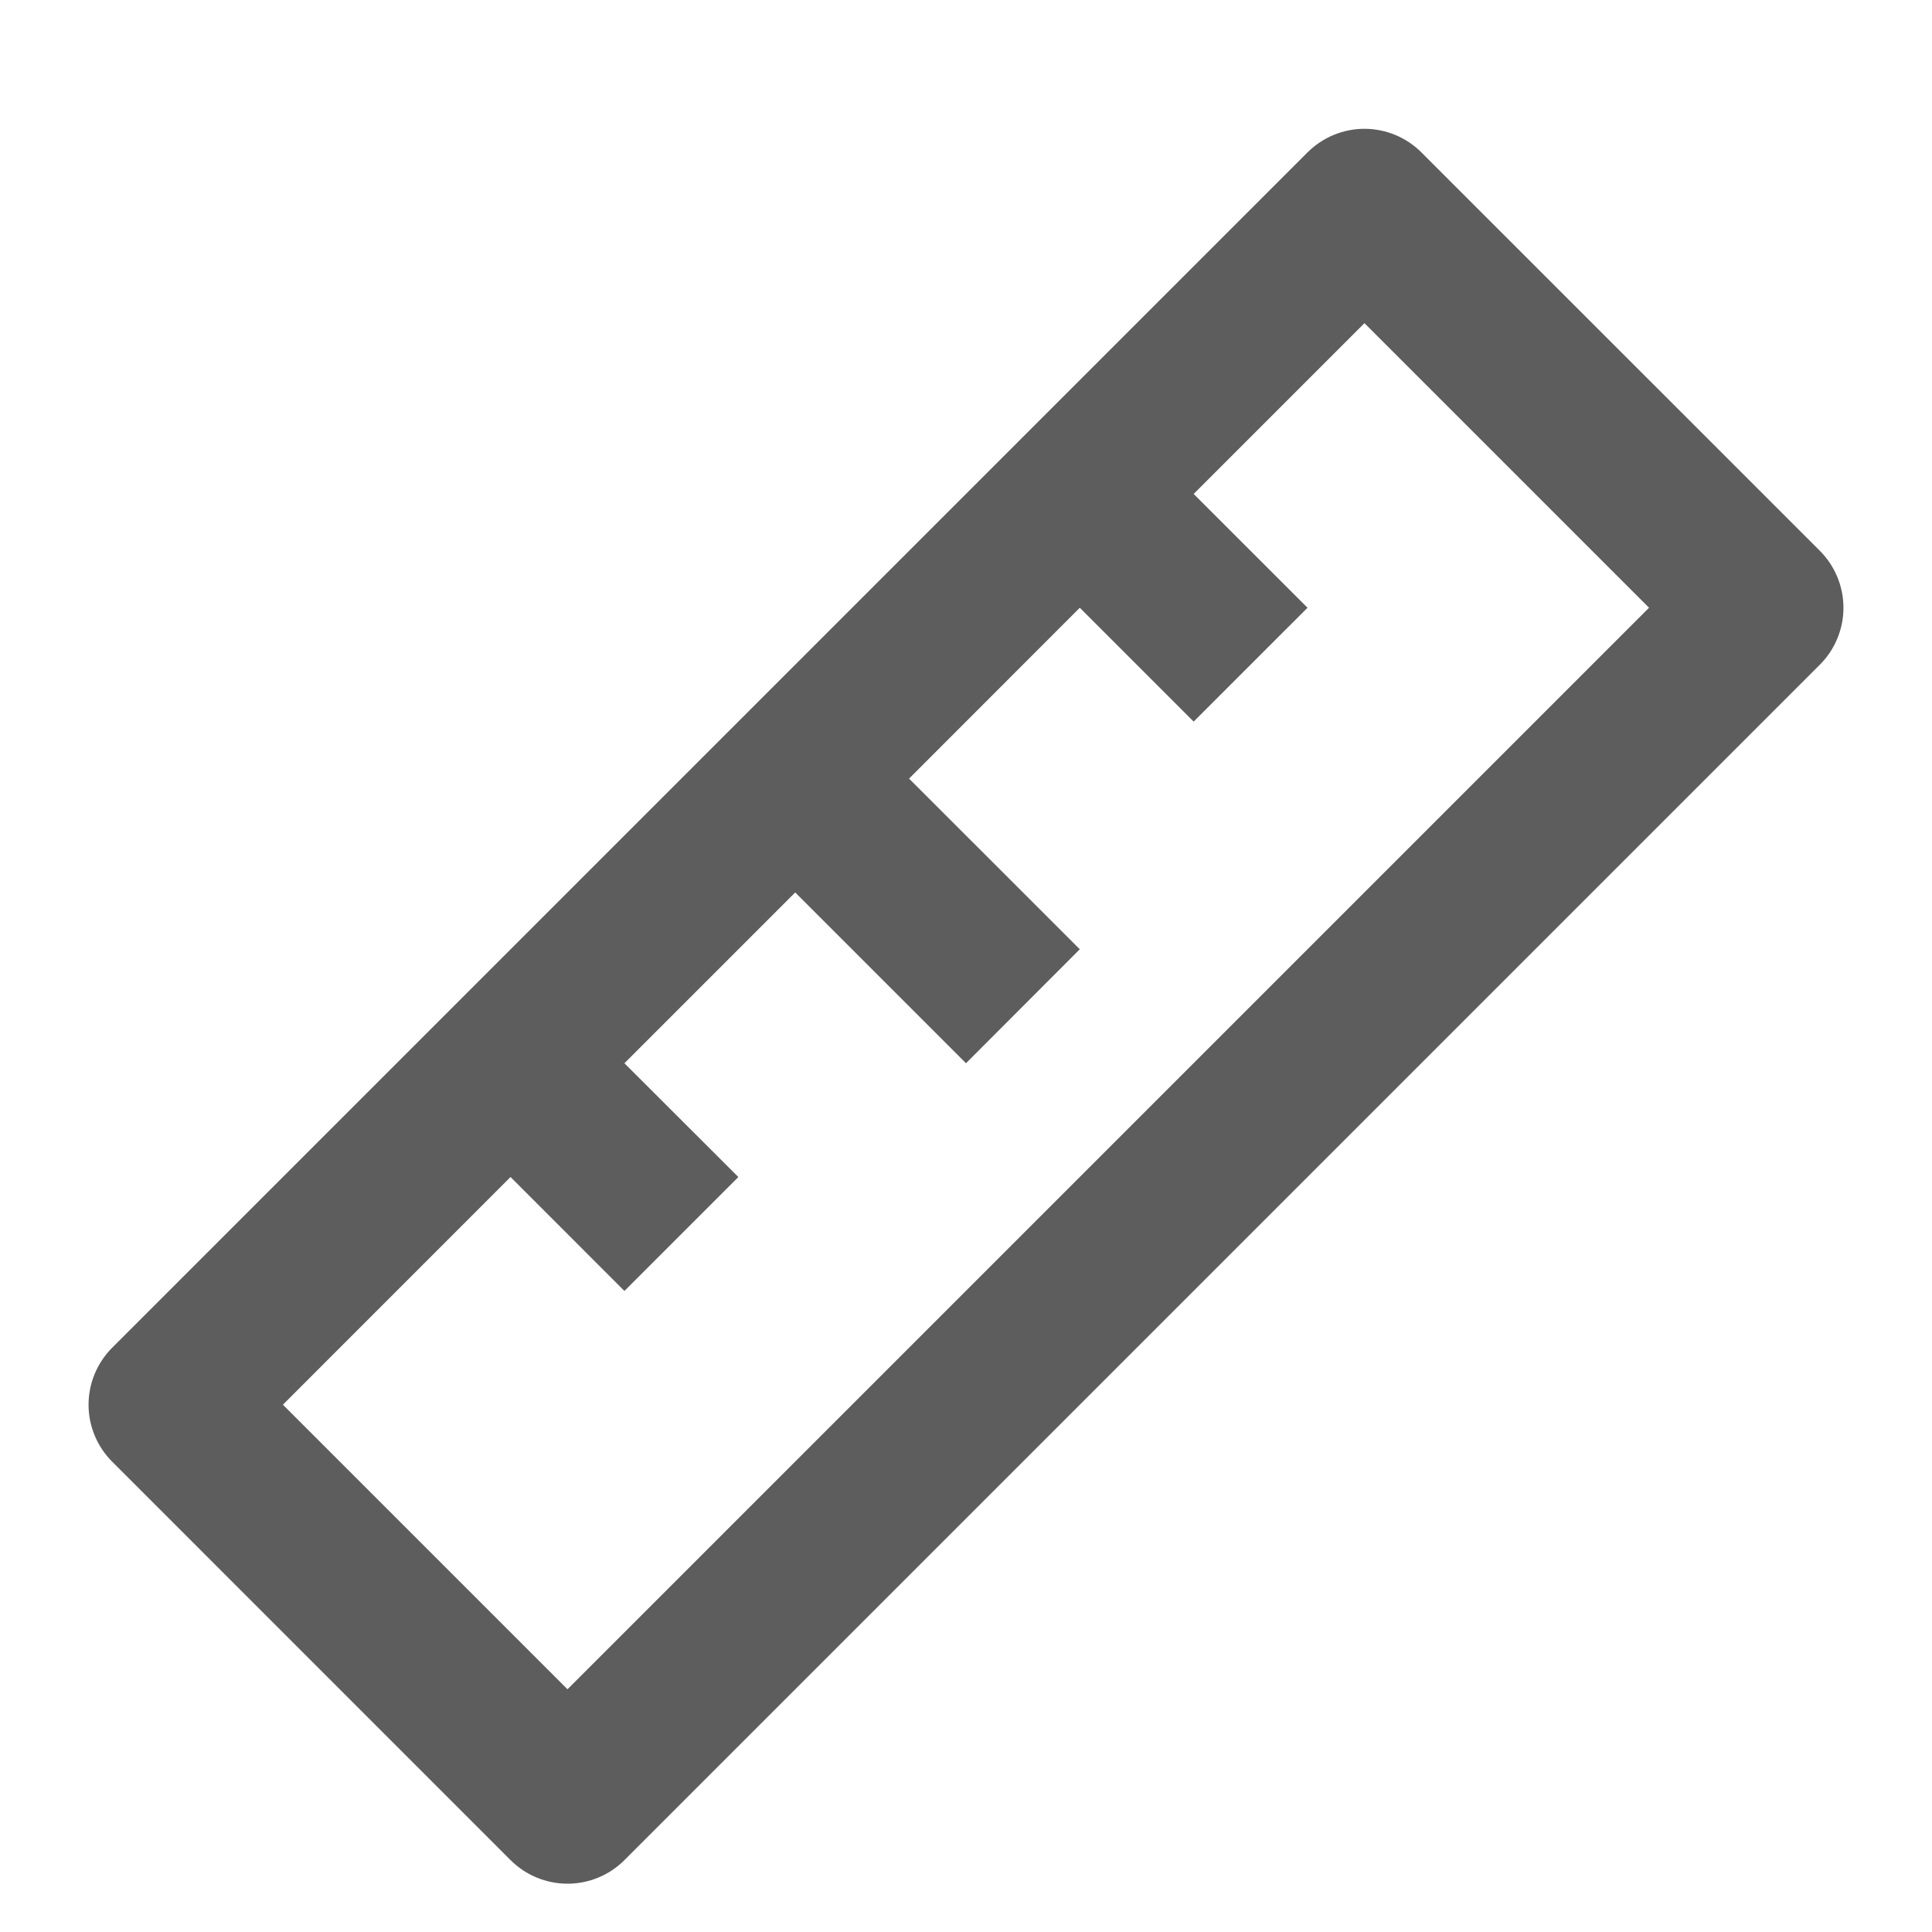 <svg width="30" height="30" viewBox="0 0 30 30" fill="none" xmlns="http://www.w3.org/2000/svg">
<path d="M7.928 18.276L4.393 21.812L8.812 26.231L25.606 9.437L21.187 5.018L18.535 7.67L20.303 9.437L18.535 11.205L16.767 9.437L14.116 12.09L16.767 14.74L15 16.51L12.348 13.858L9.696 16.51L11.465 18.277L9.696 20.046L7.928 18.277V18.276ZM22.071 2.366L28.259 8.553C28.493 8.788 28.625 9.106 28.625 9.437C28.625 9.769 28.493 10.087 28.259 10.321L9.696 28.884C9.462 29.118 9.144 29.25 8.812 29.25C8.481 29.25 8.163 29.118 7.928 28.884L1.741 22.696C1.507 22.462 1.375 22.144 1.375 21.812C1.375 21.481 1.507 21.163 1.741 20.928L20.303 2.366C20.538 2.132 20.856 2 21.187 2C21.519 2 21.837 2.132 22.071 2.366Z" fill="#5D5D5D"/>
</svg>
